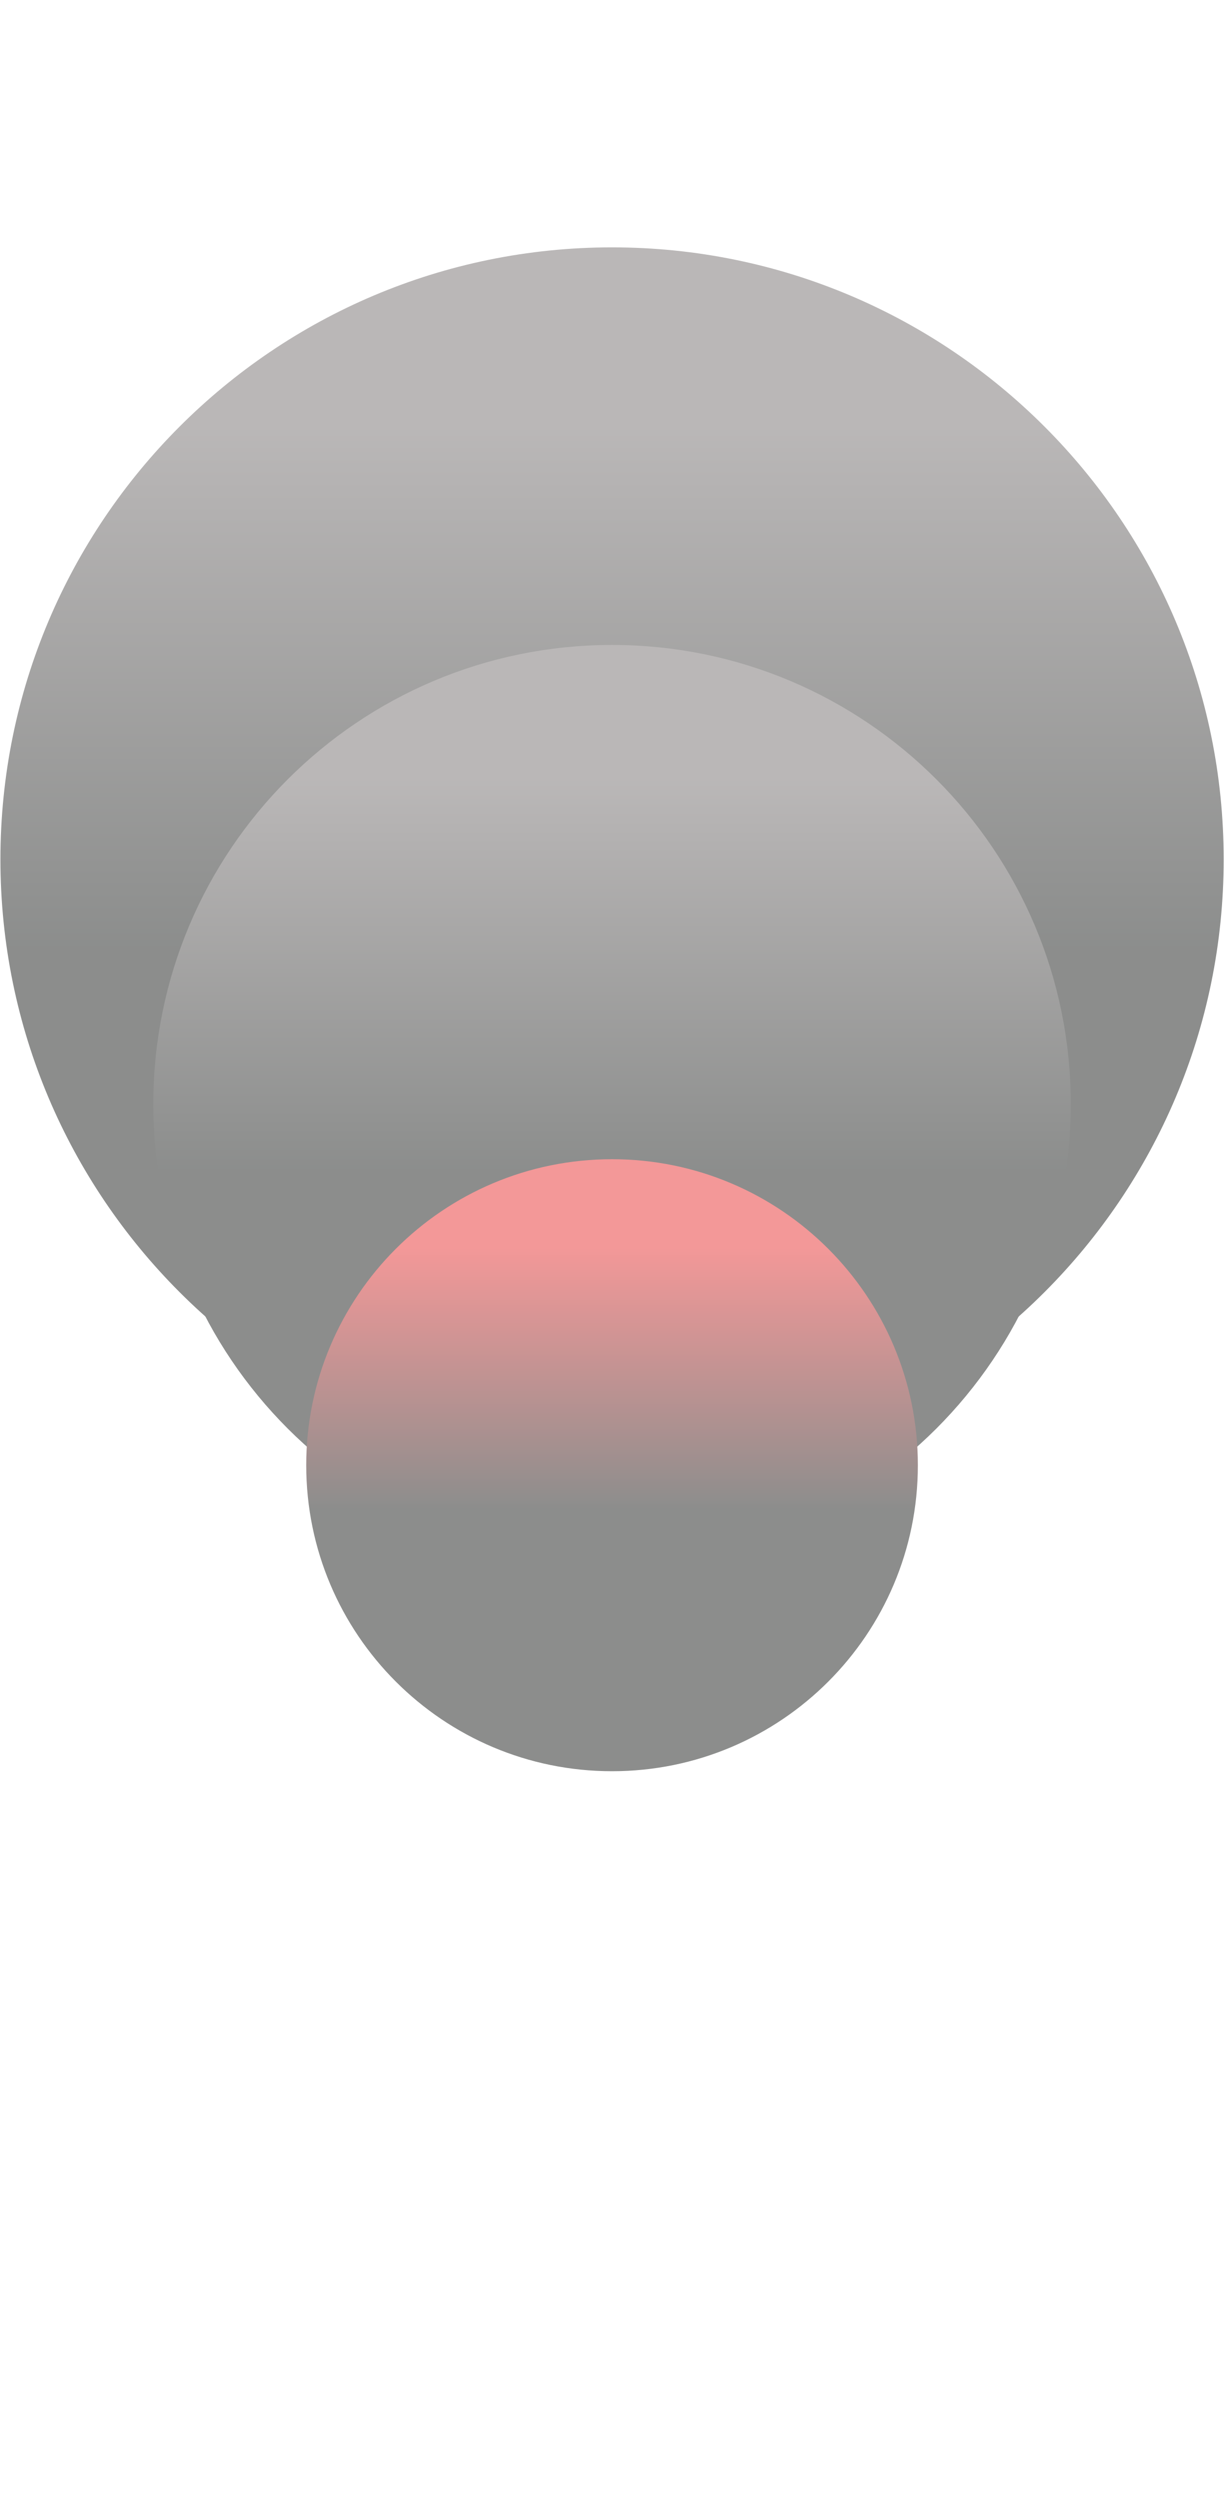 <svg width="752" height="1535" viewBox="0 0 752 1535" fill="none" xmlns="http://www.w3.org/2000/svg">
    <g opacity="0.5">
        <path d="M376.027 903.419C583.559 903.419 751.797 735.181 751.797 527.649C751.797 320.117 583.559 151.878 376.027 151.878C168.495 151.878 0.257 320.117 0.257 527.649C0.257 735.181 168.495 903.419 376.027 903.419Z" fill="url(#paint0_linear_239_4077)"/>
        <path d="M376.027 959.655C531.676 959.655 657.855 833.477 657.855 677.828C657.855 522.179 531.676 396 376.027 396C220.378 396 94.199 522.179 94.199 677.828C94.199 833.477 220.378 959.655 376.027 959.655Z" fill="url(#paint1_linear_239_4077)"/>
        <path d="M376.027 1087.52C479.793 1087.52 563.912 1003.4 563.912 899.635C563.912 795.869 479.793 711.75 376.027 711.75C272.261 711.75 188.142 795.869 188.142 899.635C188.142 1003.4 272.261 1087.52 376.027 1087.52Z" fill="url(#paint2_linear_239_4077)"/>
    </g>
    <defs>
        <linearGradient id="paint0_linear_239_4077" x1="376.007" y1="903.154" x2="376.007" y2="261.941" gradientUnits="userSpaceOnUse">
            <stop offset="0.5" stop-color="#191C1A"/>
            <stop offset="1" stop-color="#757070"/>
        </linearGradient>
        <linearGradient id="paint1_linear_239_4077" x1="376.012" y1="959.456" x2="376.012" y2="478.547" gradientUnits="userSpaceOnUse">
            <stop offset="0.5" stop-color="#191C1A"/>
            <stop offset="1" stop-color="#757070"/>
        </linearGradient>
        <linearGradient id="paint2_linear_239_4077" x1="376.017" y1="1087.39" x2="376.017" y2="766.781" gradientUnits="userSpaceOnUse">
            <stop offset="0.5" stop-color="#191C1A"/>
            <stop offset="1" stop-color="#E73131"/>
        </linearGradient>
    </defs>
</svg>

